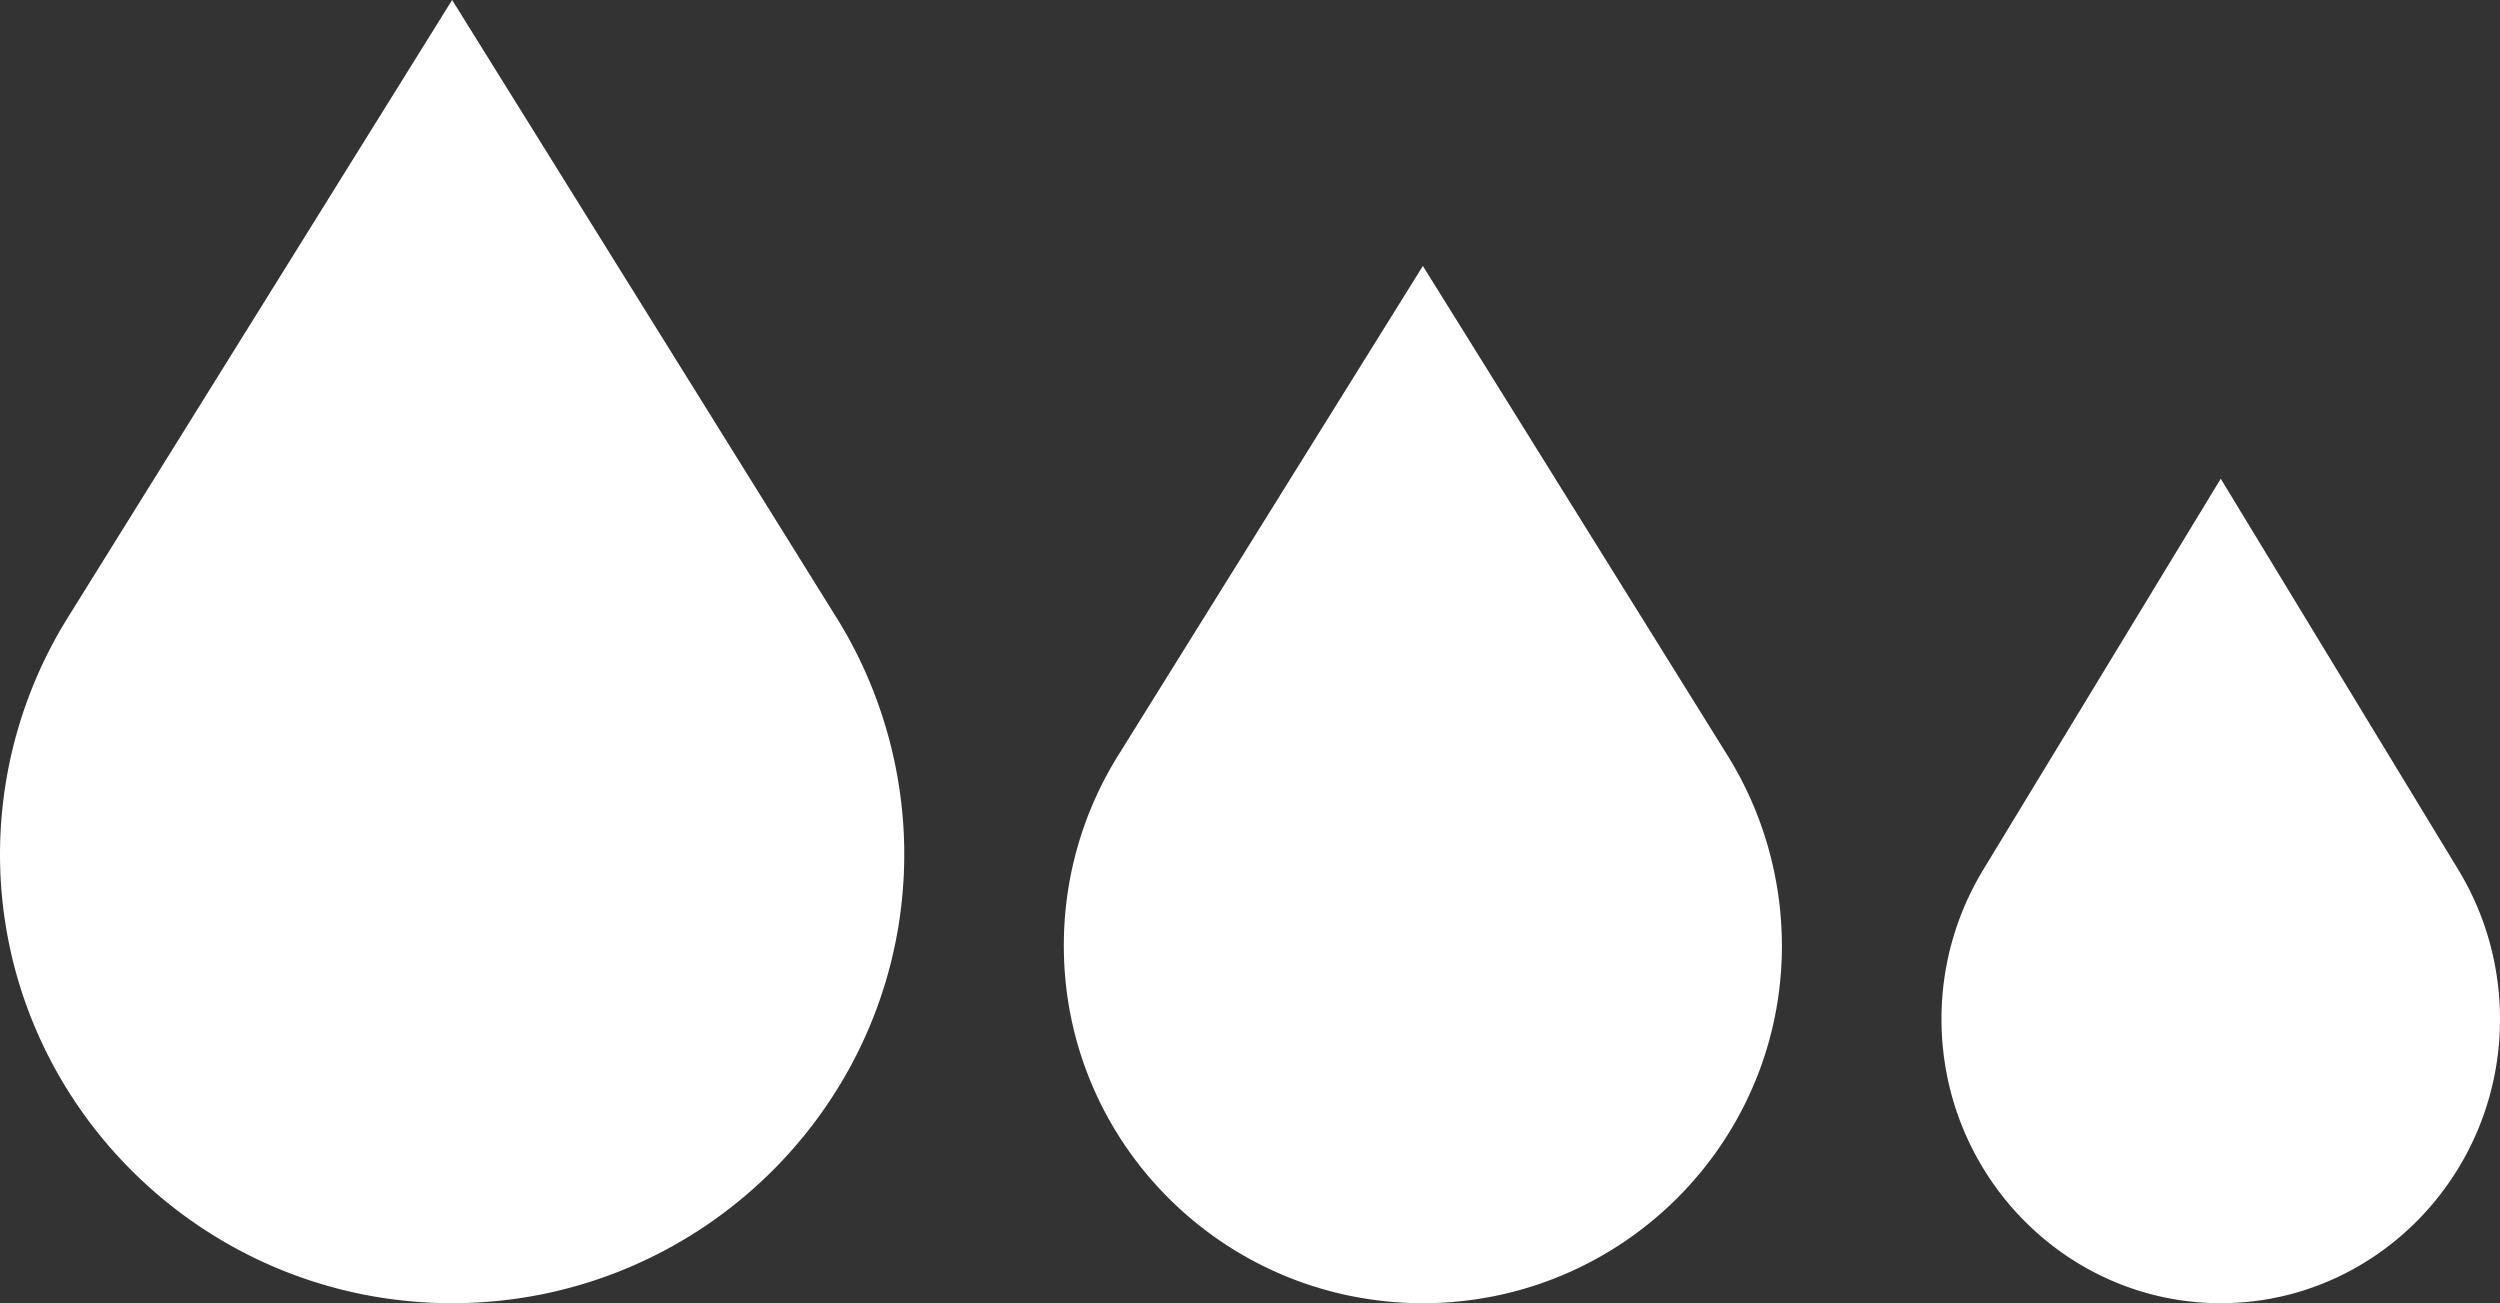 <svg xmlns="http://www.w3.org/2000/svg" width="94" height="49" viewBox="0 0 94 49"><rect x="0" y="0" width="94" height="49" fill="#333333" stroke="none"/><g><g><path fill="#fff" d="M92.423 32.686L83.5 18l-8.92 14.684A10.805 10.805 0 0 0 73 38.317C73 44.207 77.711 49 83.5 49 89.29 49 94 44.208 94 38.317c0-1.994-.546-3.941-1.577-5.63zM65 28.476L53.5 10 42 28.473a13.484 13.484 0 0 0-2 7.086C40 43 46.057 49 53.5 49 60.945 49 67 43 67 35.559a13.59 13.59 0 0 0-2-7.083zm-33.553-5.262L17 0 2.556 23.21A16.87 16.87 0 0 0 0 32.112C0 41.424 7.627 49 17 49c9.374 0 17-7.576 17-16.887 0-3.113-.882-6.229-2.553-8.9z"/></g></g></svg>